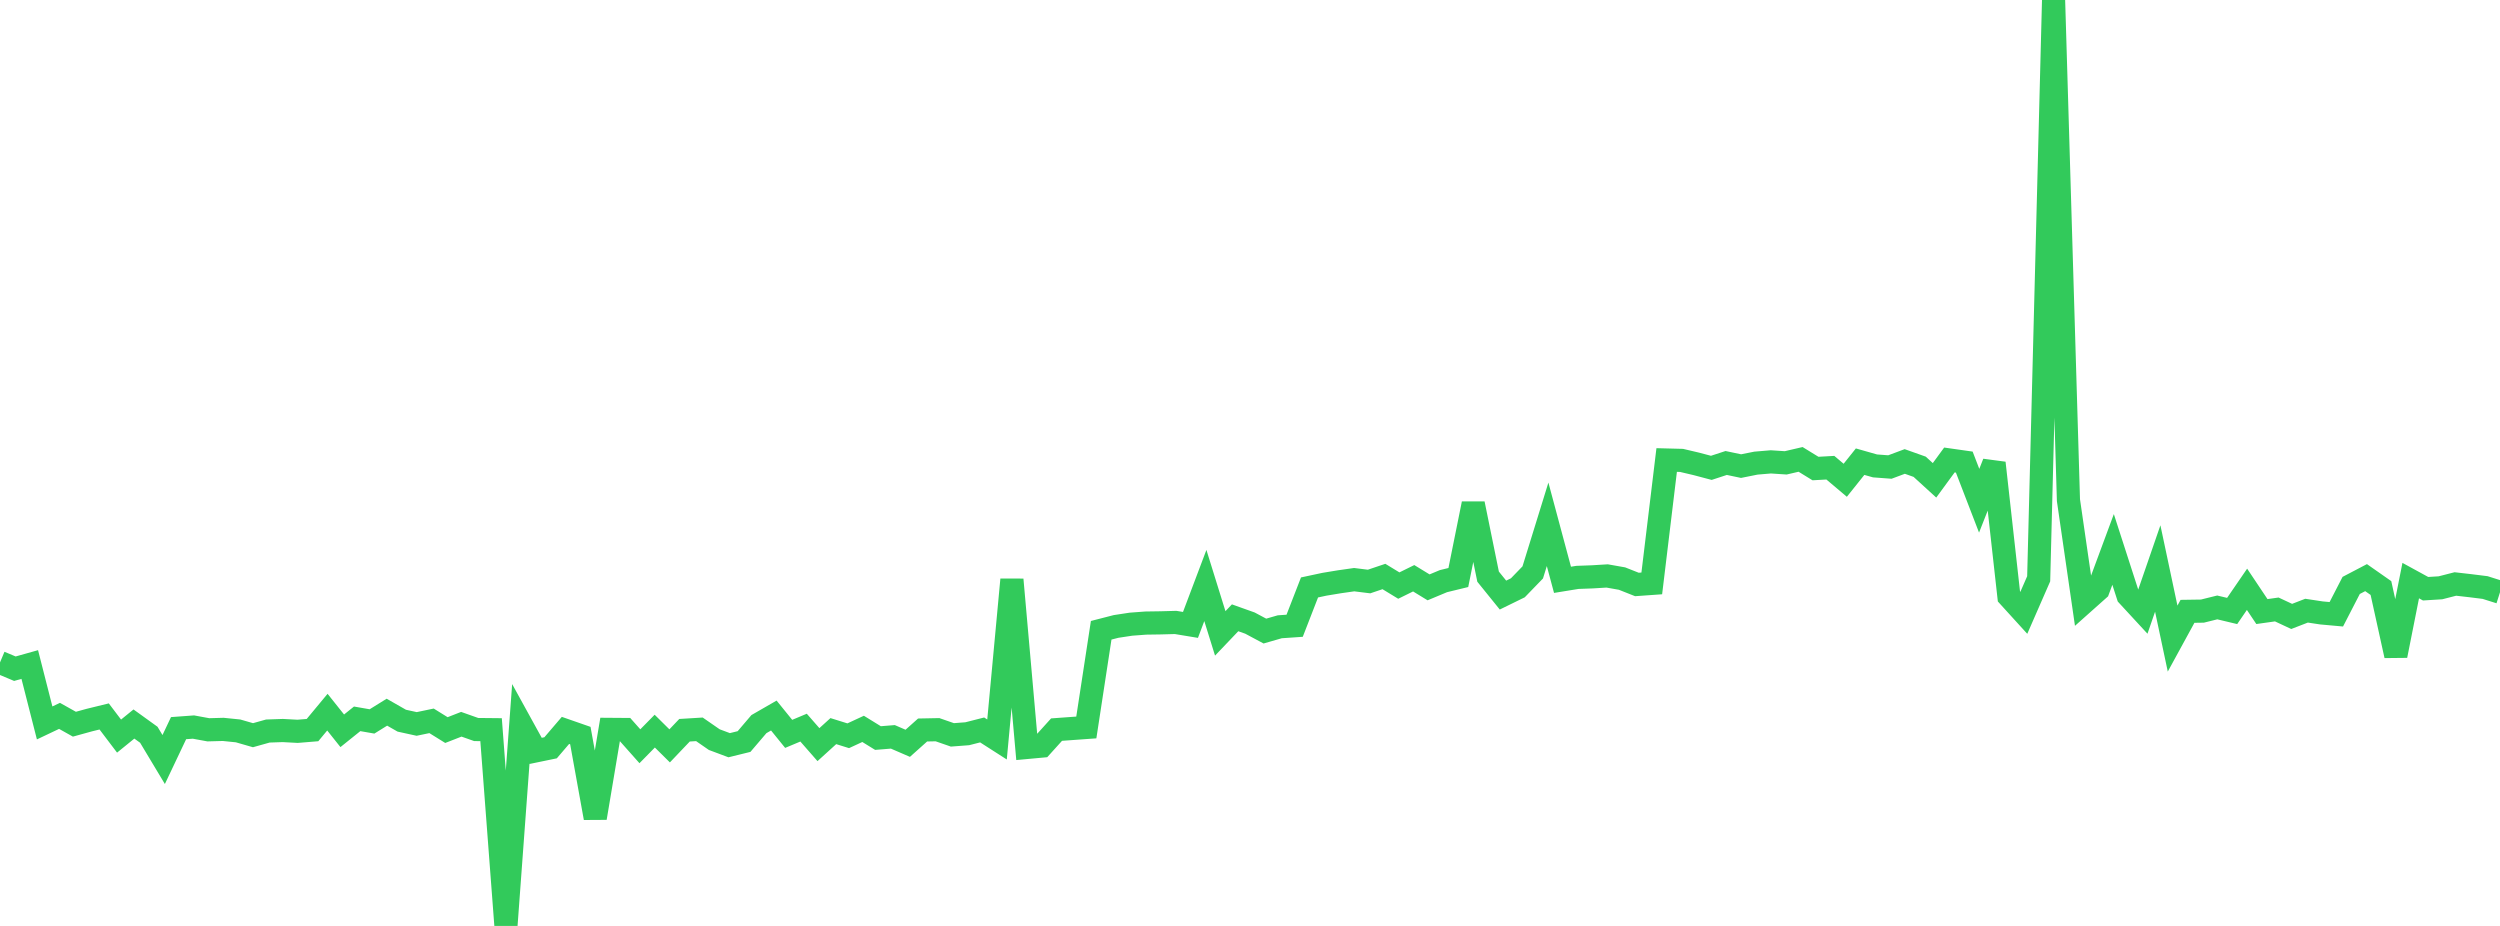 <?xml version="1.0" standalone="no"?>
<!DOCTYPE svg PUBLIC "-//W3C//DTD SVG 1.1//EN" "http://www.w3.org/Graphics/SVG/1.1/DTD/svg11.dtd">

<svg width="135" height="50" viewBox="0 0 135 50" preserveAspectRatio="none" 
  xmlns="http://www.w3.org/2000/svg"
  xmlns:xlink="http://www.w3.org/1999/xlink">


<polyline points="0.0, 35.772 0.804, 36.11 1.607, 35.884 2.411, 39.038 3.214, 38.657 4.018, 39.107 4.821, 38.885 5.625, 38.688 6.429, 39.749 7.232, 39.097 8.036, 39.677 8.839, 41.015 9.643, 39.32 10.446, 39.261 11.25, 39.409 12.054, 39.387 12.857, 39.469 13.661, 39.701 14.464, 39.476 15.268, 39.448 16.071, 39.491 16.875, 39.425 17.679, 38.456 18.482, 39.463 19.286, 38.817 20.089, 38.957 20.893, 38.458 21.696, 38.917 22.5, 39.093 23.304, 38.925 24.107, 39.424 24.911, 39.11 25.714, 39.394 26.518, 39.402 27.321, 50.0 28.125, 39.087 28.929, 40.547 29.732, 40.381 30.536, 39.441 31.339, 39.721 32.143, 44.169 32.946, 39.387 33.75, 39.393 34.554, 40.298 35.357, 39.481 36.161, 40.277 36.964, 39.433 37.768, 39.384 38.571, 39.94 39.375, 40.241 40.179, 40.043 40.982, 39.102 41.786, 38.639 42.589, 39.629 43.393, 39.292 44.196, 40.21 45.0, 39.48 45.804, 39.731 46.607, 39.359 47.411, 39.855 48.214, 39.79 49.018, 40.138 49.821, 39.42 50.625, 39.404 51.429, 39.683 52.232, 39.622 53.036, 39.417 53.839, 39.932 54.643, 31.298 55.446, 40.363 56.25, 40.289 57.054, 39.399 57.857, 39.341 58.661, 39.283 59.464, 34.035 60.268, 33.828 61.071, 33.706 61.875, 33.646 62.679, 33.634 63.482, 33.612 64.286, 33.745 65.089, 31.617 65.893, 34.203 66.696, 33.361 67.5, 33.648 68.304, 34.078 69.107, 33.846 69.911, 33.791 70.714, 31.722 71.518, 31.55 72.321, 31.417 73.125, 31.302 73.929, 31.402 74.732, 31.131 75.536, 31.621 76.339, 31.226 77.143, 31.717 77.946, 31.382 78.75, 31.186 79.554, 27.199 80.357, 31.139 81.161, 32.134 81.964, 31.741 82.768, 30.91 83.571, 28.313 84.375, 31.31 85.179, 31.179 85.982, 31.15 86.786, 31.101 87.589, 31.243 88.393, 31.561 89.196, 31.504 90.0, 24.841 90.804, 24.862 91.607, 25.051 92.411, 25.264 93.214, 25.001 94.018, 25.17 94.821, 25.009 95.625, 24.941 96.429, 24.994 97.232, 24.807 98.036, 25.301 98.839, 25.256 99.643, 25.935 100.446, 24.93 101.25, 25.159 102.054, 25.219 102.857, 24.919 103.661, 25.205 104.464, 25.938 105.268, 24.839 106.071, 24.953 106.875, 27.04 107.679, 25.001 108.482, 32.208 109.286, 33.092 110.089, 31.255 110.893, 0.0 111.696, 27.01 112.5, 32.555 113.304, 31.839 114.107, 29.67 114.911, 32.159 115.714, 33.029 116.518, 30.699 117.321, 34.484 118.125, 33.012 118.929, 33 119.732, 32.801 120.536, 32.993 121.339, 31.822 122.143, 33.024 122.946, 32.911 123.75, 33.287 124.554, 32.976 125.357, 33.098 126.161, 33.171 126.964, 31.613 127.768, 31.192 128.571, 31.754 129.375, 35.403 130.179, 31.352 130.982, 31.791 131.786, 31.741 132.589, 31.535 133.393, 31.627 134.196, 31.727 135.0, 31.981" fill="none" stroke="#32ca5b" stroke-width="1.25"/>

</svg>